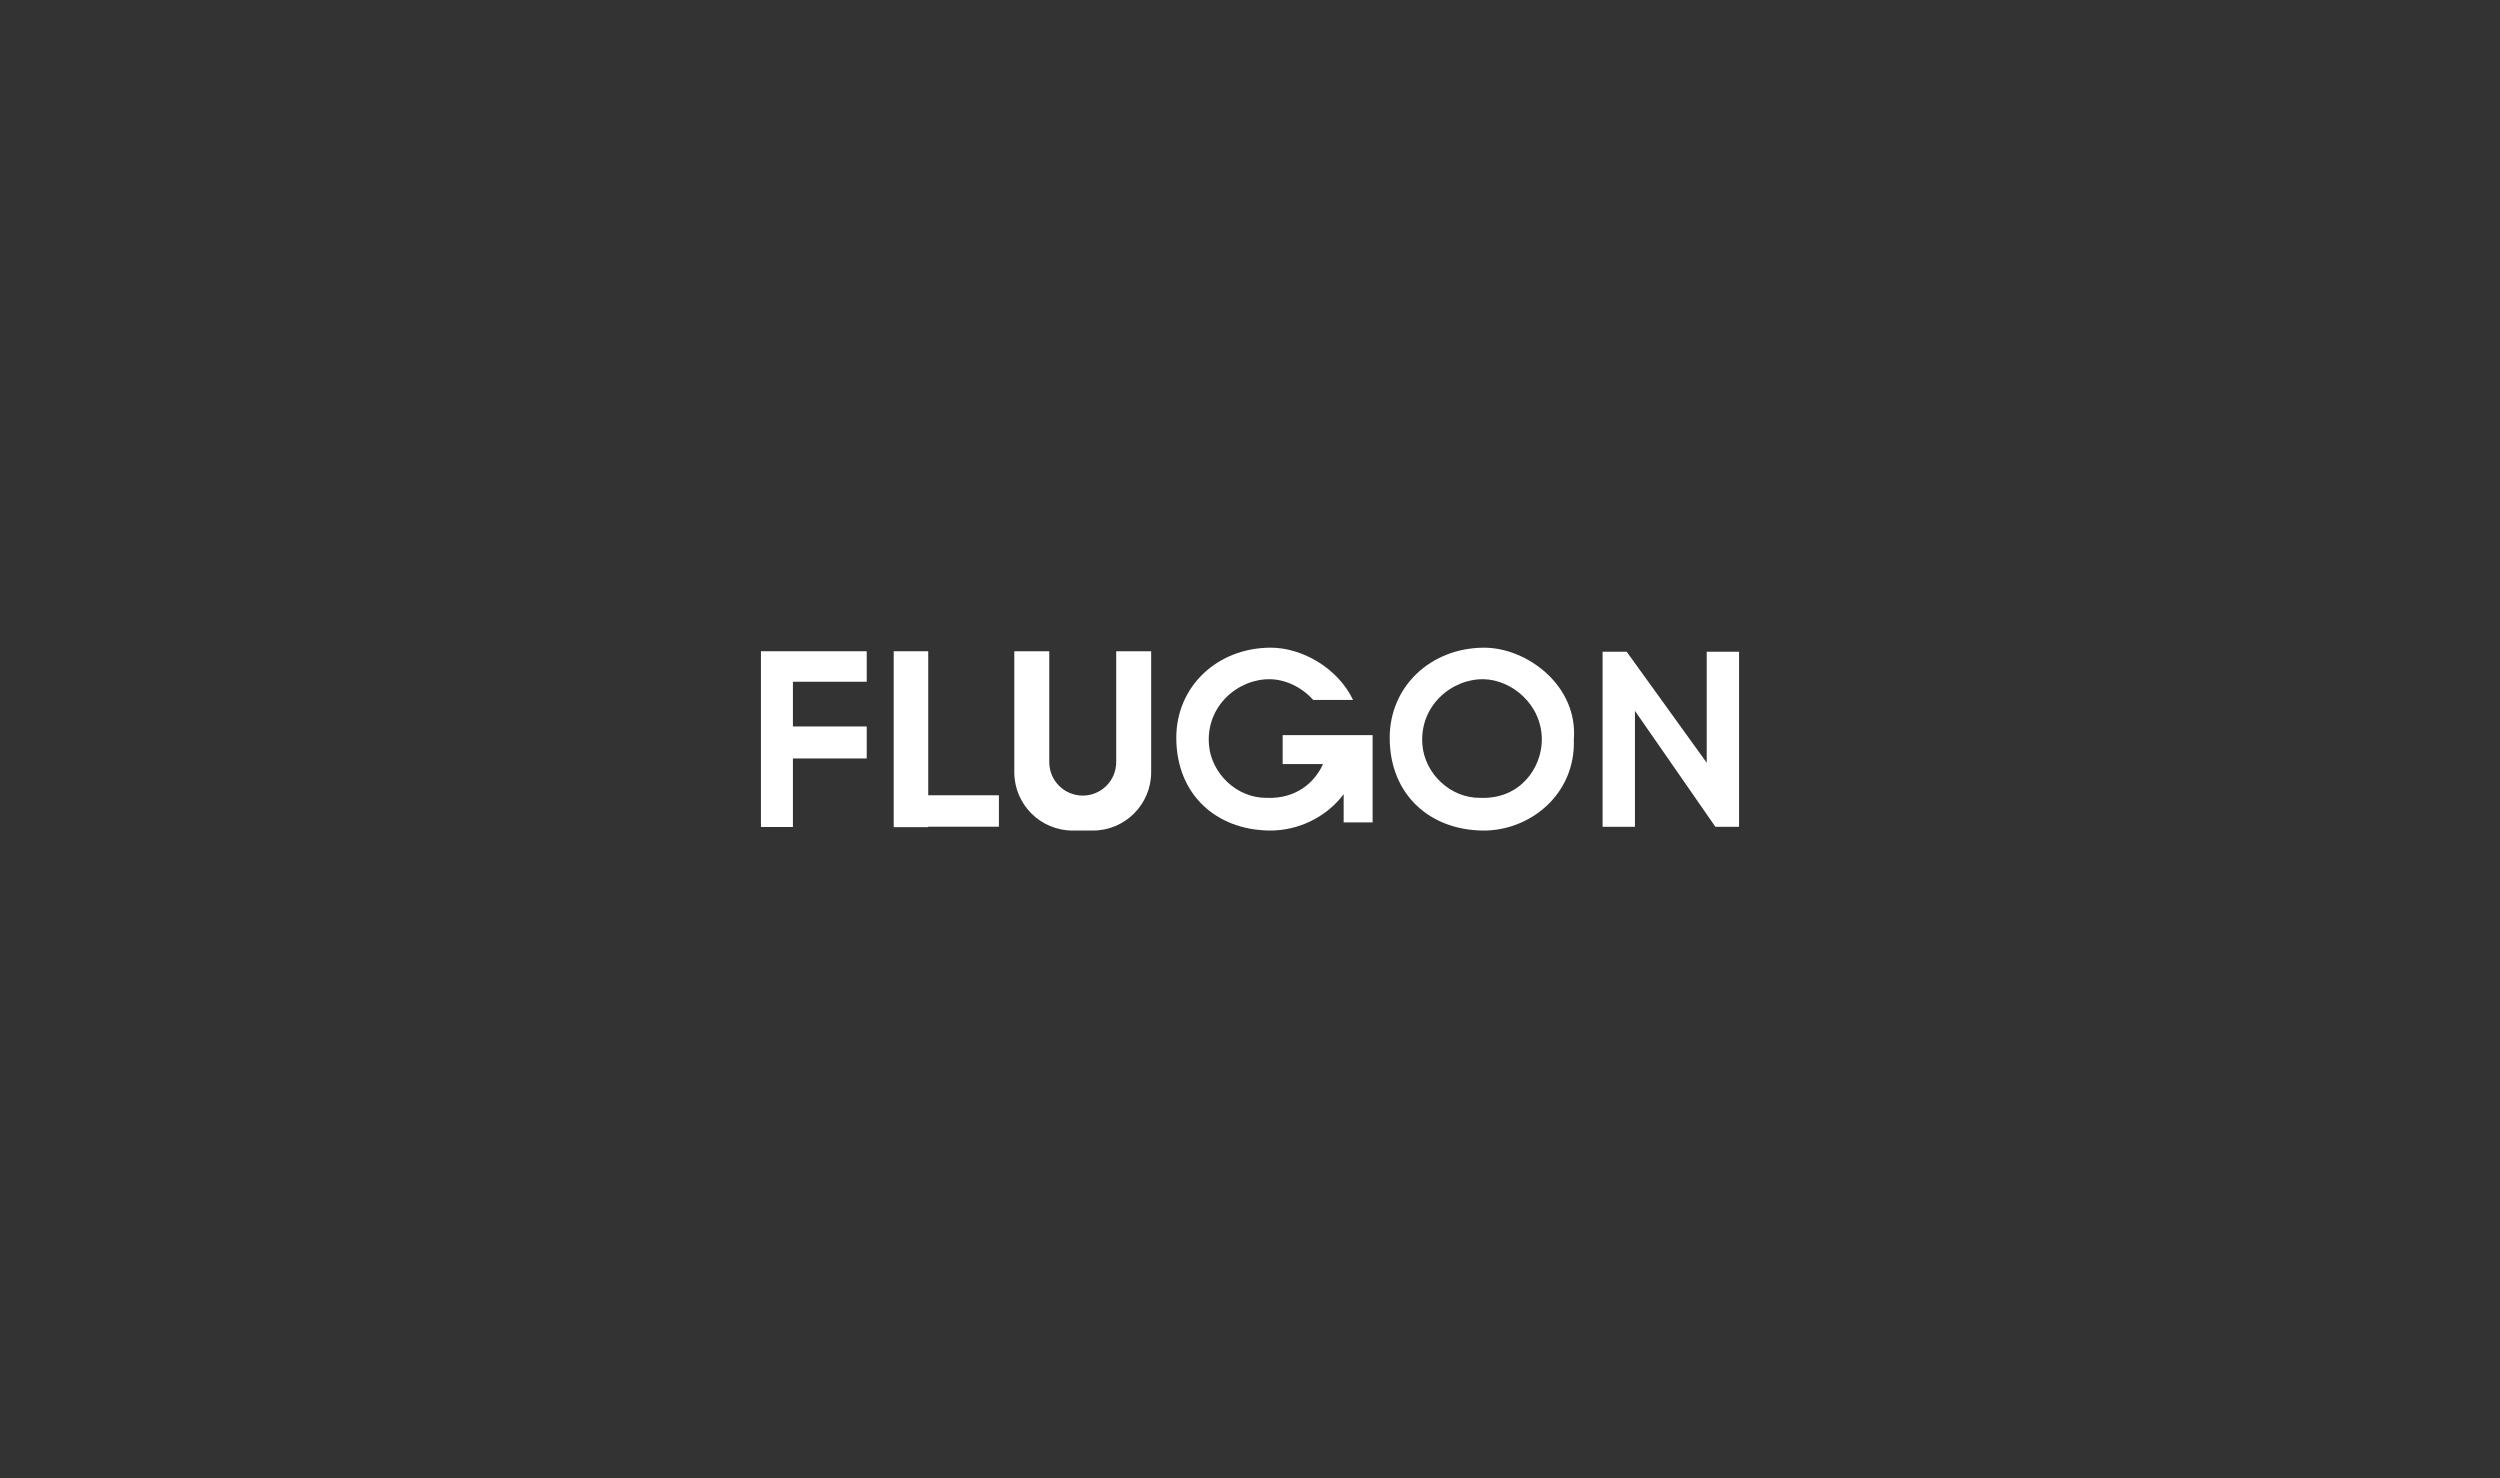 <?xml version="1.0" encoding="UTF-8"?>
<svg id="Layer_1" xmlns="http://www.w3.org/2000/svg" viewBox="0 0 1186.95 701.83">
  <rect x="0" y="0" width="1186.95" height="701.83" fill="#333333" stroke="none"/>
  <defs>
    <style>
      .cls-1 {
        fill: #fff;
      }
    </style>
  </defs>
  <path class="cls-1" d="M747.22,351.09c.92,26.26-21.1,43.44-43.11,43.24-25.27-.24-44.19-17.03-44.31-43.81-.11-24.64,19.5-42.91,44.71-43.01,20.27-.09,44.72,17.85,42.72,43.58ZM702.98,378.81c19.05.65,28.96-14.5,29.05-27.46.11-16.93-14.39-28.63-27.61-28.87-15.29-.27-30.66,12.76-29.09,31.21,1.15,13.56,13.22,25.36,27.65,25.12Z"/>
  <polygon class="cls-1" points="411.5 323.68 411.5 309.2 361.28 309.2 361.28 311.69 361.28 323.68 361.28 344.91 361.28 360.1 361.28 392.64 376.46 392.64 376.46 360.1 411.5 360.1 411.5 344.91 376.46 344.91 376.46 323.68 411.5 323.68"/>
  <polygon class="cls-1" points="474.26 377.58 440.7 377.58 440.7 309.2 424.31 309.2 424.31 392.72 440.7 392.72 440.7 392.5 474.26 392.5 474.26 377.58"/>
  <path class="cls-1" d="M529.95,309.2v52.64c0,8.78-7.11,15.89-15.89,15.89h0c-8.78,0-15.89-7.11-15.89-15.89v-52.64h-16.6v57.43c0,15.3,12.4,27.7,27.7,27.7h9.58c15.3,0,27.7-12.4,27.7-27.7v-57.43h-16.6Z"/>
  <path class="cls-1" d="M646,349.03h-37.01v13.74h19.15c-4.07,9.01-12.98,16.49-26.49,16.04-14.43.24-26.5-11.56-27.65-25.12-1.57-18.45,13.79-31.48,29.09-31.21,7.31.13,14.99,3.77,20.4,9.84h18.92c-7.29-15.26-24.37-24.88-39.22-24.82-25.21.11-44.82,18.37-44.71,43.01.12,26.78,19.03,43.57,44.31,43.81,13.47.13,26.94-6.27,35.15-17.26v13.41h13.74v-41.45h-5.69Z"/>
  <polygon class="cls-1" points="810.32 309.44 810.32 362.14 772.32 309.44 760.88 309.44 760.88 392.56 776.24 392.56 776.24 337.5 814.44 392.56 825.67 392.56 825.67 309.44 810.32 309.44"/>
</svg>